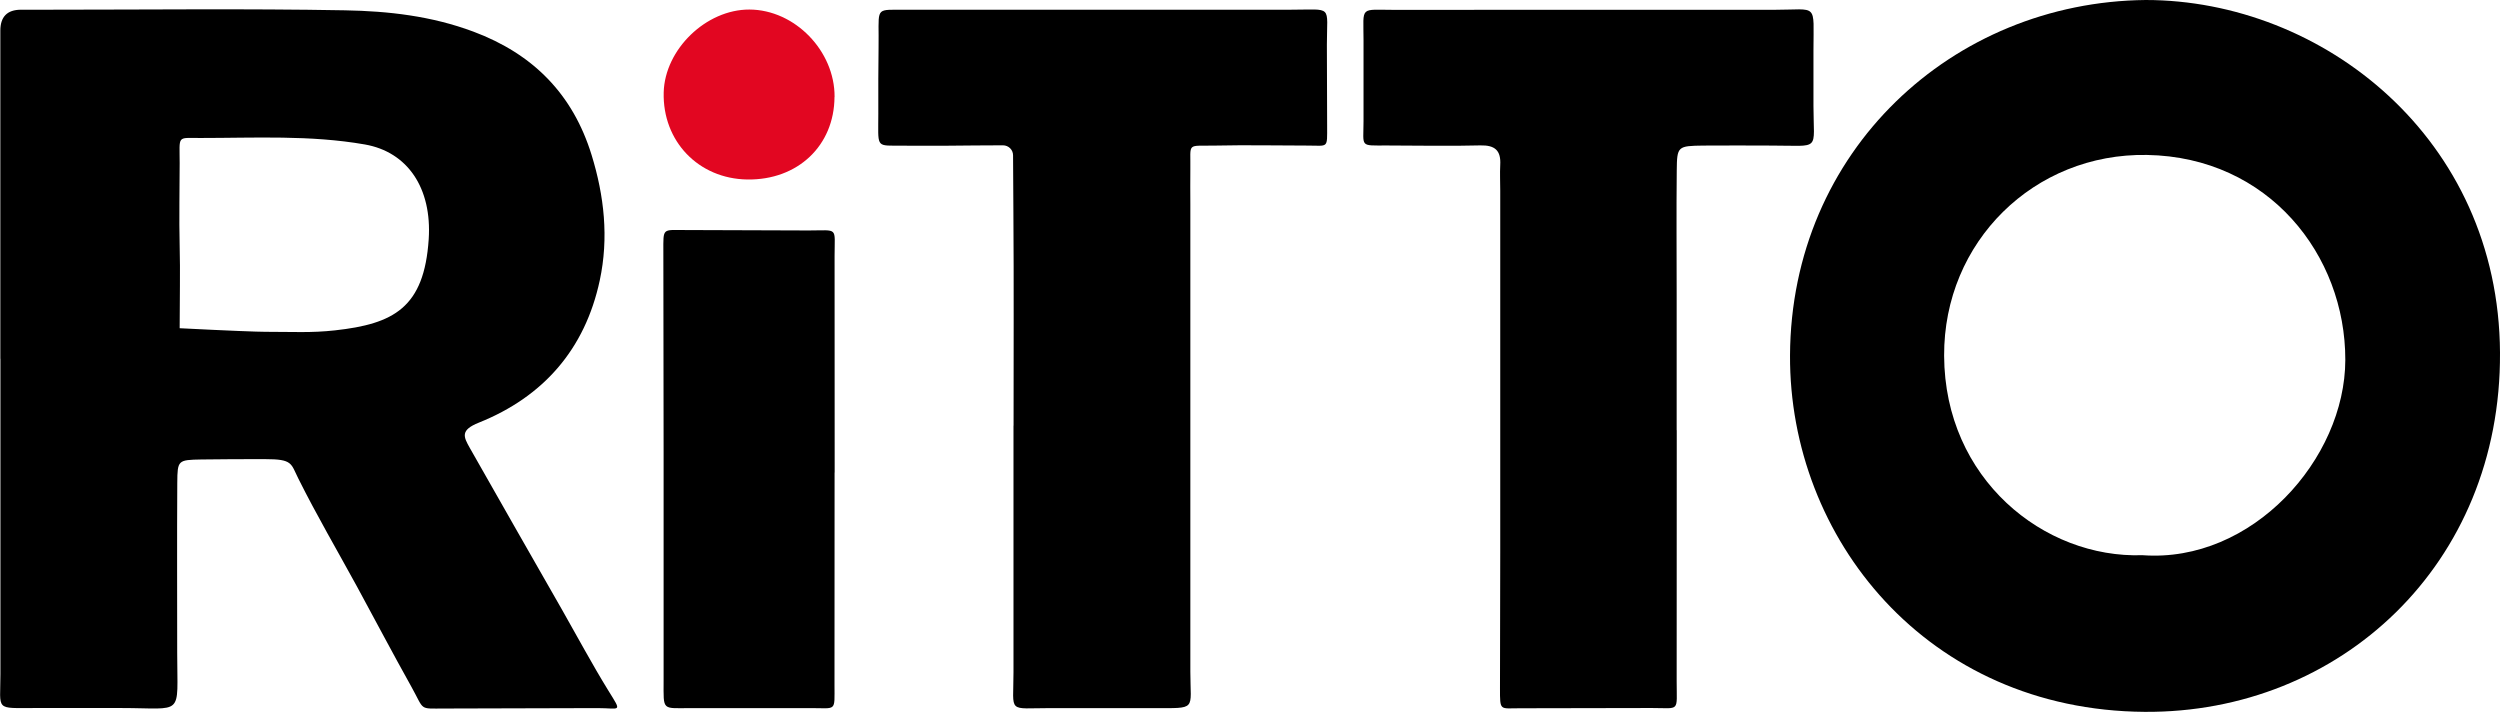 <svg xmlns="http://www.w3.org/2000/svg" id="Ebene_2" data-name="Ebene 2" viewBox="0 0 293.32 83.52"><defs><style>      .cls-1 {        fill: #000;      }      .cls-1, .cls-2 {        stroke-width: 0px;      }      .cls-2 {        fill: #e20621;      }    </style></defs><g id="Ebene_1-2" data-name="Ebene 1"><g><path class="cls-1" d="M.04,42.09c0-11.83,0-23.66,0-35.49,0-1,0-2,0-3,0-1.62.79-2.46,2.43-2.46,1,0,2,0,3,0,11.66,0,23.33-.14,34.99.07,5.09.09,10.16.66,15.08,2.5,7.04,2.63,11.68,7.37,13.87,14.47,1.48,4.8,2.03,9.72.96,14.71-1.73,8.1-6.64,13.67-14.17,16.69-2.23.89-1.82,1.66-1.07,2.99,3.59,6.34,7.21,12.66,10.82,18.98,1.8,3.16,3.52,6.38,5.43,9.48,1.64,2.65,1.41,2.05-1.27,2.05-6,0-12,.05-17.99.05-3.01,0-2.28.27-3.85-2.55-2.18-3.9-4.26-7.85-6.39-11.77-2.3-4.21-4.73-8.36-6.87-12.65-.9-1.8-.66-2.29-3.9-2.29-2.5,0-5,0-7.5.04-2.73.05-2.79.08-2.81,2.73-.04,6.66-.01,13.33-.01,19.99,0,7.56.88,6.44-6.62,6.44-3.33,0-6.66,0-10,0-4.84,0-4.12.38-4.12-3.99,0-12.33,0-24.66,0-36.99ZM31.09,38.93c3.31,0,5.43.14,8.22-.17,6.88-.76,10.46-2.65,10.99-10.7.39-6-2.48-10.23-7.49-11.11-6.41-1.12-12.89-.76-19.35-.76-2.74,0-2.38-.34-2.38,2.96,0,2.7-.08,6.55,0,9.71.08,3.13,0,6.01,0,9.65,5.87.3,9.18.42,10.01.42Z"></path><path class="cls-1" d="M251.74,0c20.75.01,41.44,16.2,41.58,41.37.14,24.92-18.83,42.31-41.69,42.15-25.58-.18-41.71-20.43-41.61-41.82.11-23.97,19.03-41.47,41.73-41.7ZM251.37,65.14c12.88.95,23.78-11.29,23.8-22.91.02-12.31-9-23.81-23.27-24.05-13.23-.23-23.86,10.17-23.8,23.56.06,14.45,11.71,23.8,23.28,23.4Z"></path><path class="cls-1" d="M118.92,49.94c0-8.32.04-16.64-.02-24.96-.01-1.75-.03-5.01-.04-6.76,0-.65-.53-1.17-1.19-1.17-1.68,0-4.78.03-6.91.05-1.87.02-3.66-.01-5.49-.01-2.53,0-2.22.1-2.22-3.73,0-3.29-.01-5.05.03-7.73.07-4.37-.45-4.49,2.01-4.49.67,0,1.74,0,2.4,0,14.64,0,29.28,0,43.93,0,5.03,0,4.26-.63,4.26,4.11,0,3.16.03,6.32.03,9.48,0,2.75.17,2.35-2.3,2.35-3.57,0-7.15-.08-10.72,0s-2.97-.46-3.03,2.84c-.02,1.33,0,2.66,0,3.99,0,18.3,0,36.61,0,54.91,0,4.58.85,4.26-4.38,4.26-3.99,0-7.99,0-11.98,0-5.18,0-4.39.7-4.39-4.19,0-9.65,0-19.3,0-28.95Z"></path><path class="cls-1" d="M196.73,50.49c0,9.82-.01,19.63-.01,29.45,0,3.66.43,3.13-2.94,3.13-5.16,0-10.32.03-15.47.03-2.35,0-2.32.37-2.32-2.35,0-5.32.03-10.65.03-15.97,0-14.14,0-28.29,0-42.43,0-1-.05-2,0-2.99.1-1.7-.61-2.34-2.34-2.3-3.66.1-7.32.01-10.98.01-3.22,0-2.72.23-2.72-2.86s0-6.32,0-9.48c0-4.11-.54-3.57,3.79-3.57,5.32,0,10.65-.01,15.97-.01,9.48,0,18.97,0,28.45,0,5.18,0,4.58-.9,4.58,4.78,0,2.16,0,4.33,0,6.49,0,5.39.94,4.66-4.91,4.66-2.66,0-5.33-.03-7.99,0-3.04.04-3.11.07-3.14,2.94-.05,4.82-.01,9.65-.01,14.48,0,5.32,0,10.65,0,15.97Z"></path><path class="cls-1" d="M97.92,55.43c0,8.31-.01,16.61-.01,24.92,0,3.19.27,2.73-2.78,2.73-4.65,0-9.3,0-13.95,0-3.57,0-3.32.4-3.32-3.2,0-8.97,0-17.94,0-26.91,0-7.81-.03-15.62-.03-23.42,0-2.86-.15-2.56,2.59-2.56,4.82,0,9.63.05,14.45.05,3.54,0,3.05-.47,3.05,2.98,0,8.47.01,16.94.01,25.42Z"></path><path class="cls-2" d="M97.91,11.38c-.03,5.72-4.32,9.77-10.24,9.68-5.72-.09-9.95-4.49-9.8-10.22.13-5.05,4.98-9.74,10.06-9.72,5.32.02,10.02,4.85,9.99,10.25Z"></path></g></g></svg>
